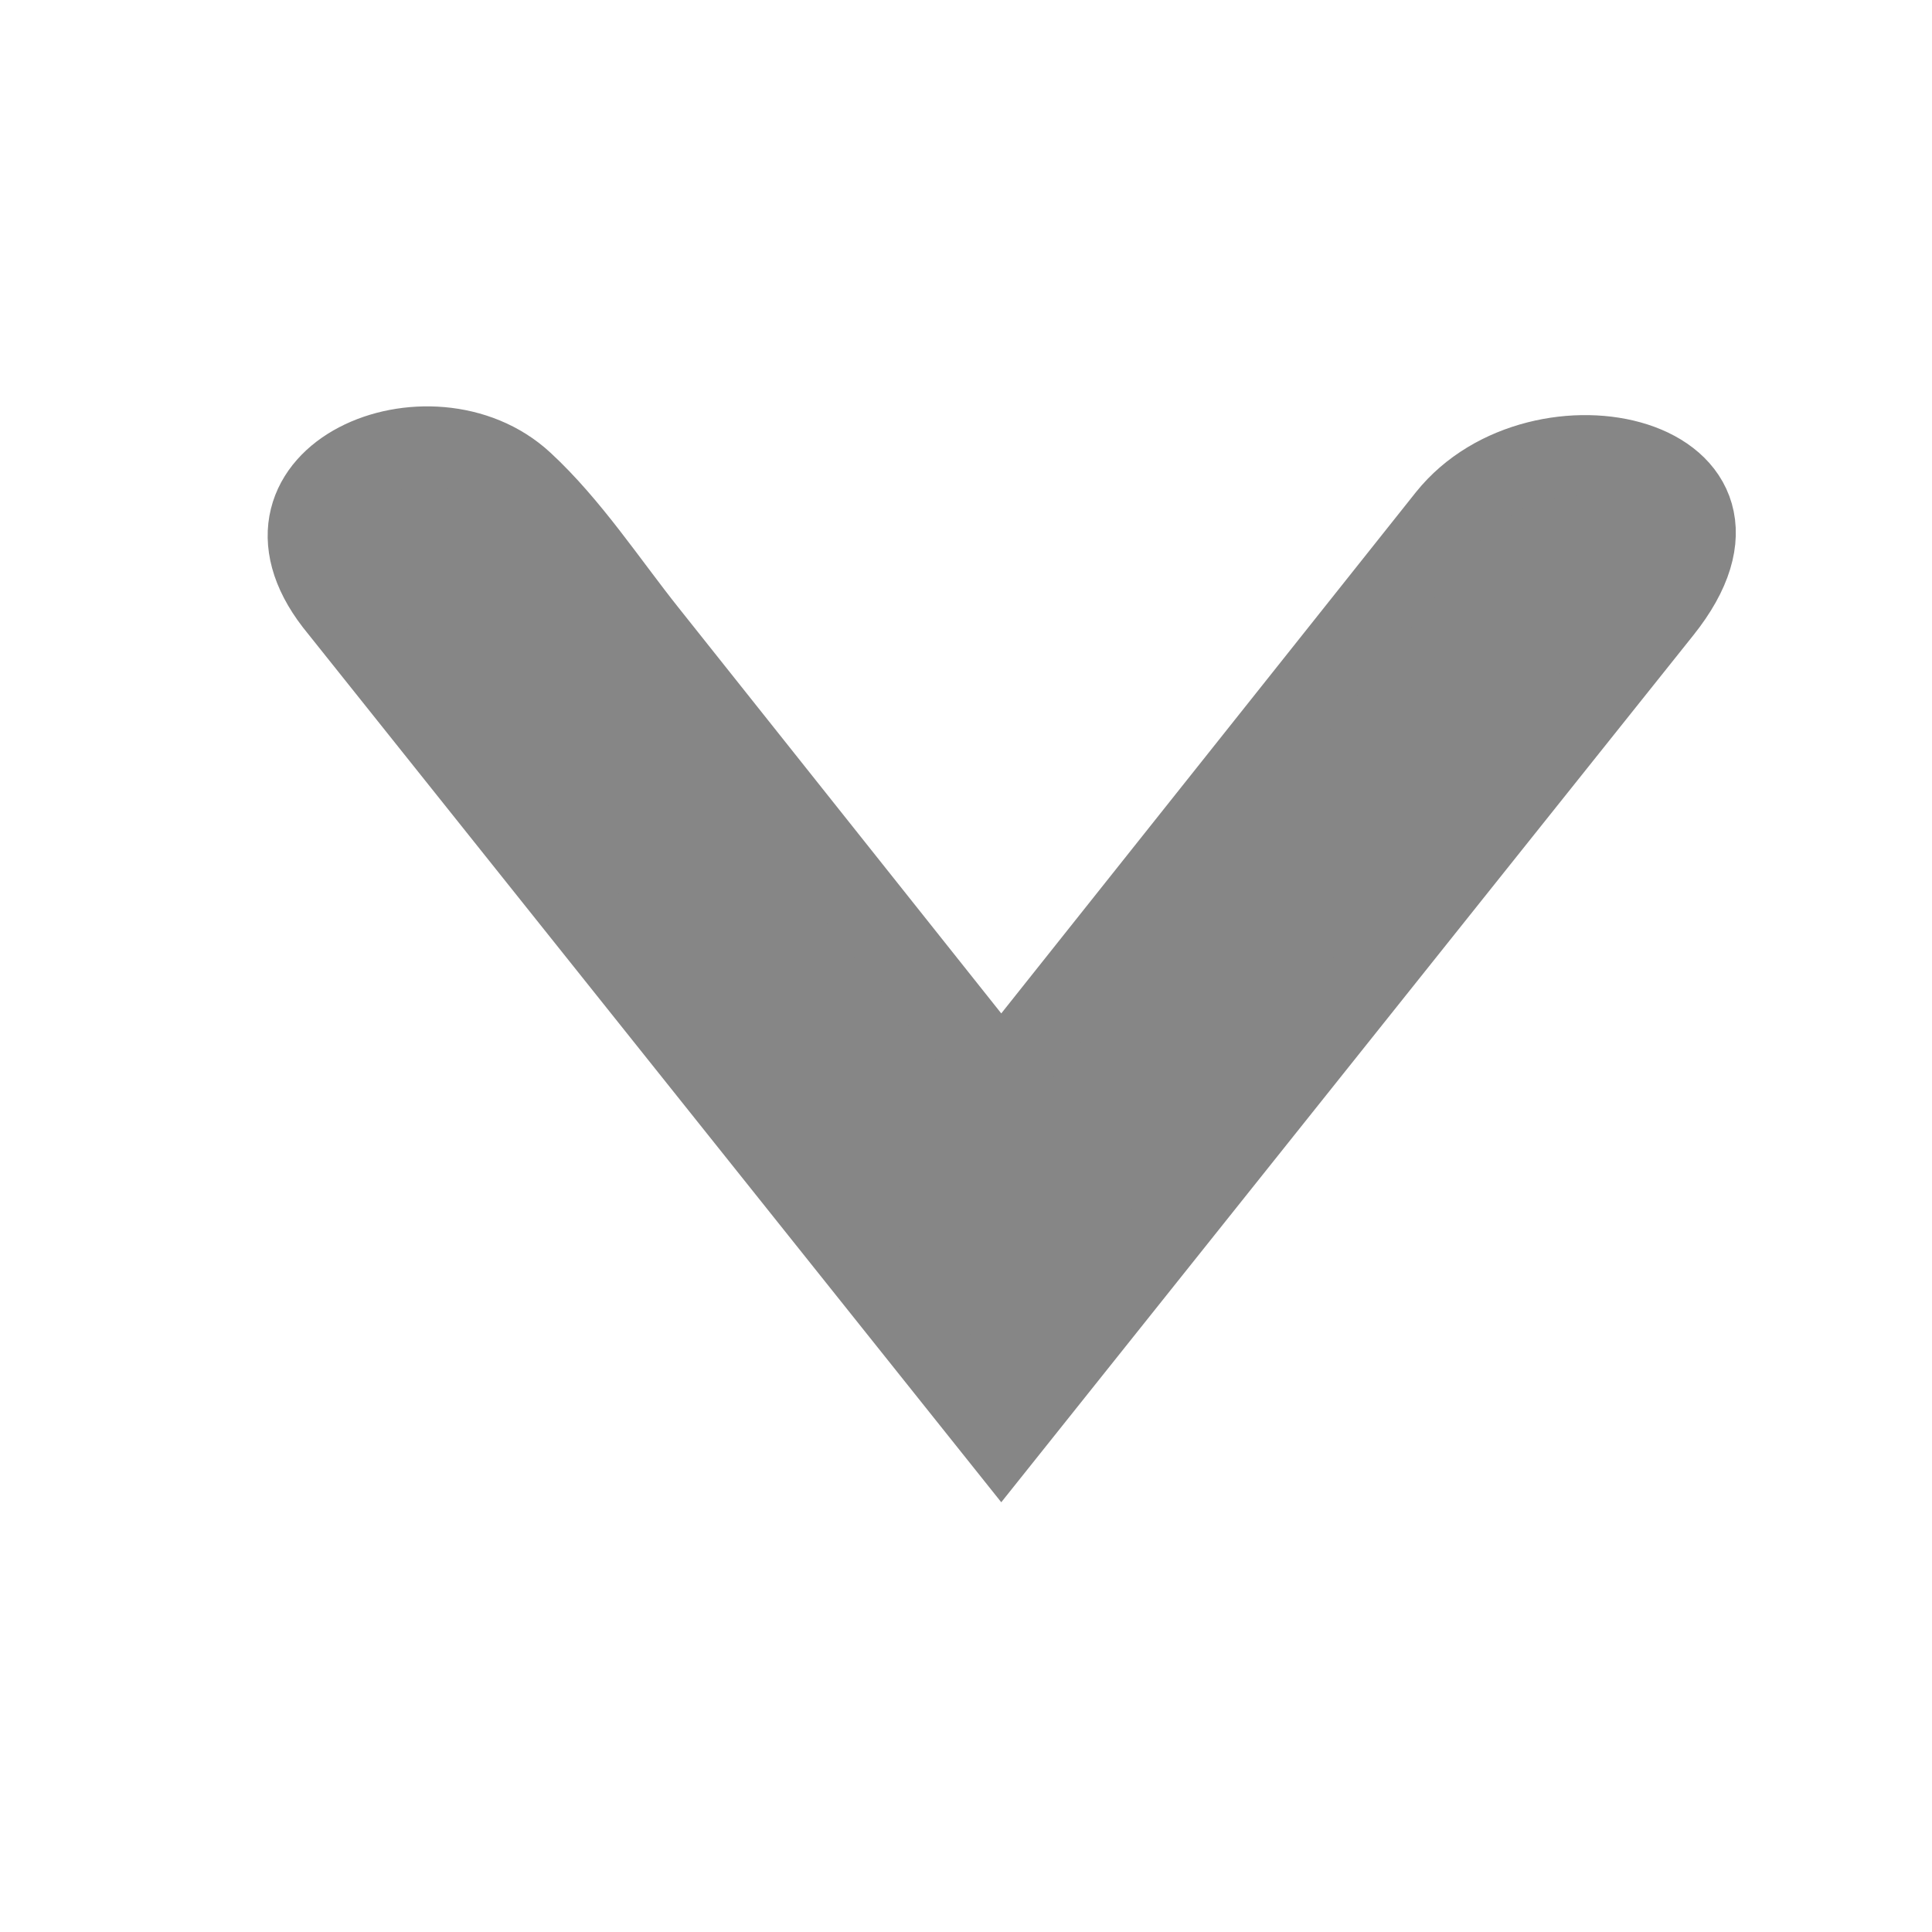 <svg version="1.1" xmlns="http://www.w3.org/2000/svg" xmlns:xlink="http://www.w3.org/1999/xlink" x="0px" y="0px" width="24px" height="24px" viewBox="0 0 24 24" enable-background="new 0 0 24 24" xml:space="preserve">
<g>
	<path fill="#868686" stroke="#868686" d="M12.438,13.392l5.541-6.965c1.154-1.44,4.187-0.751,2.666,1.152   c-0.795,0.996-1.59,1.992-2.386,2.988c-1.94,2.431-3.881,4.862-5.821,7.293L4.157,7.486C2.946,5.914,5.353,4.93,6.498,5.99   C7.08,6.528,7.546,7.243,8.036,7.858C9.503,9.703,10.971,11.547,12.438,13.392z"/>
</g>
</svg>